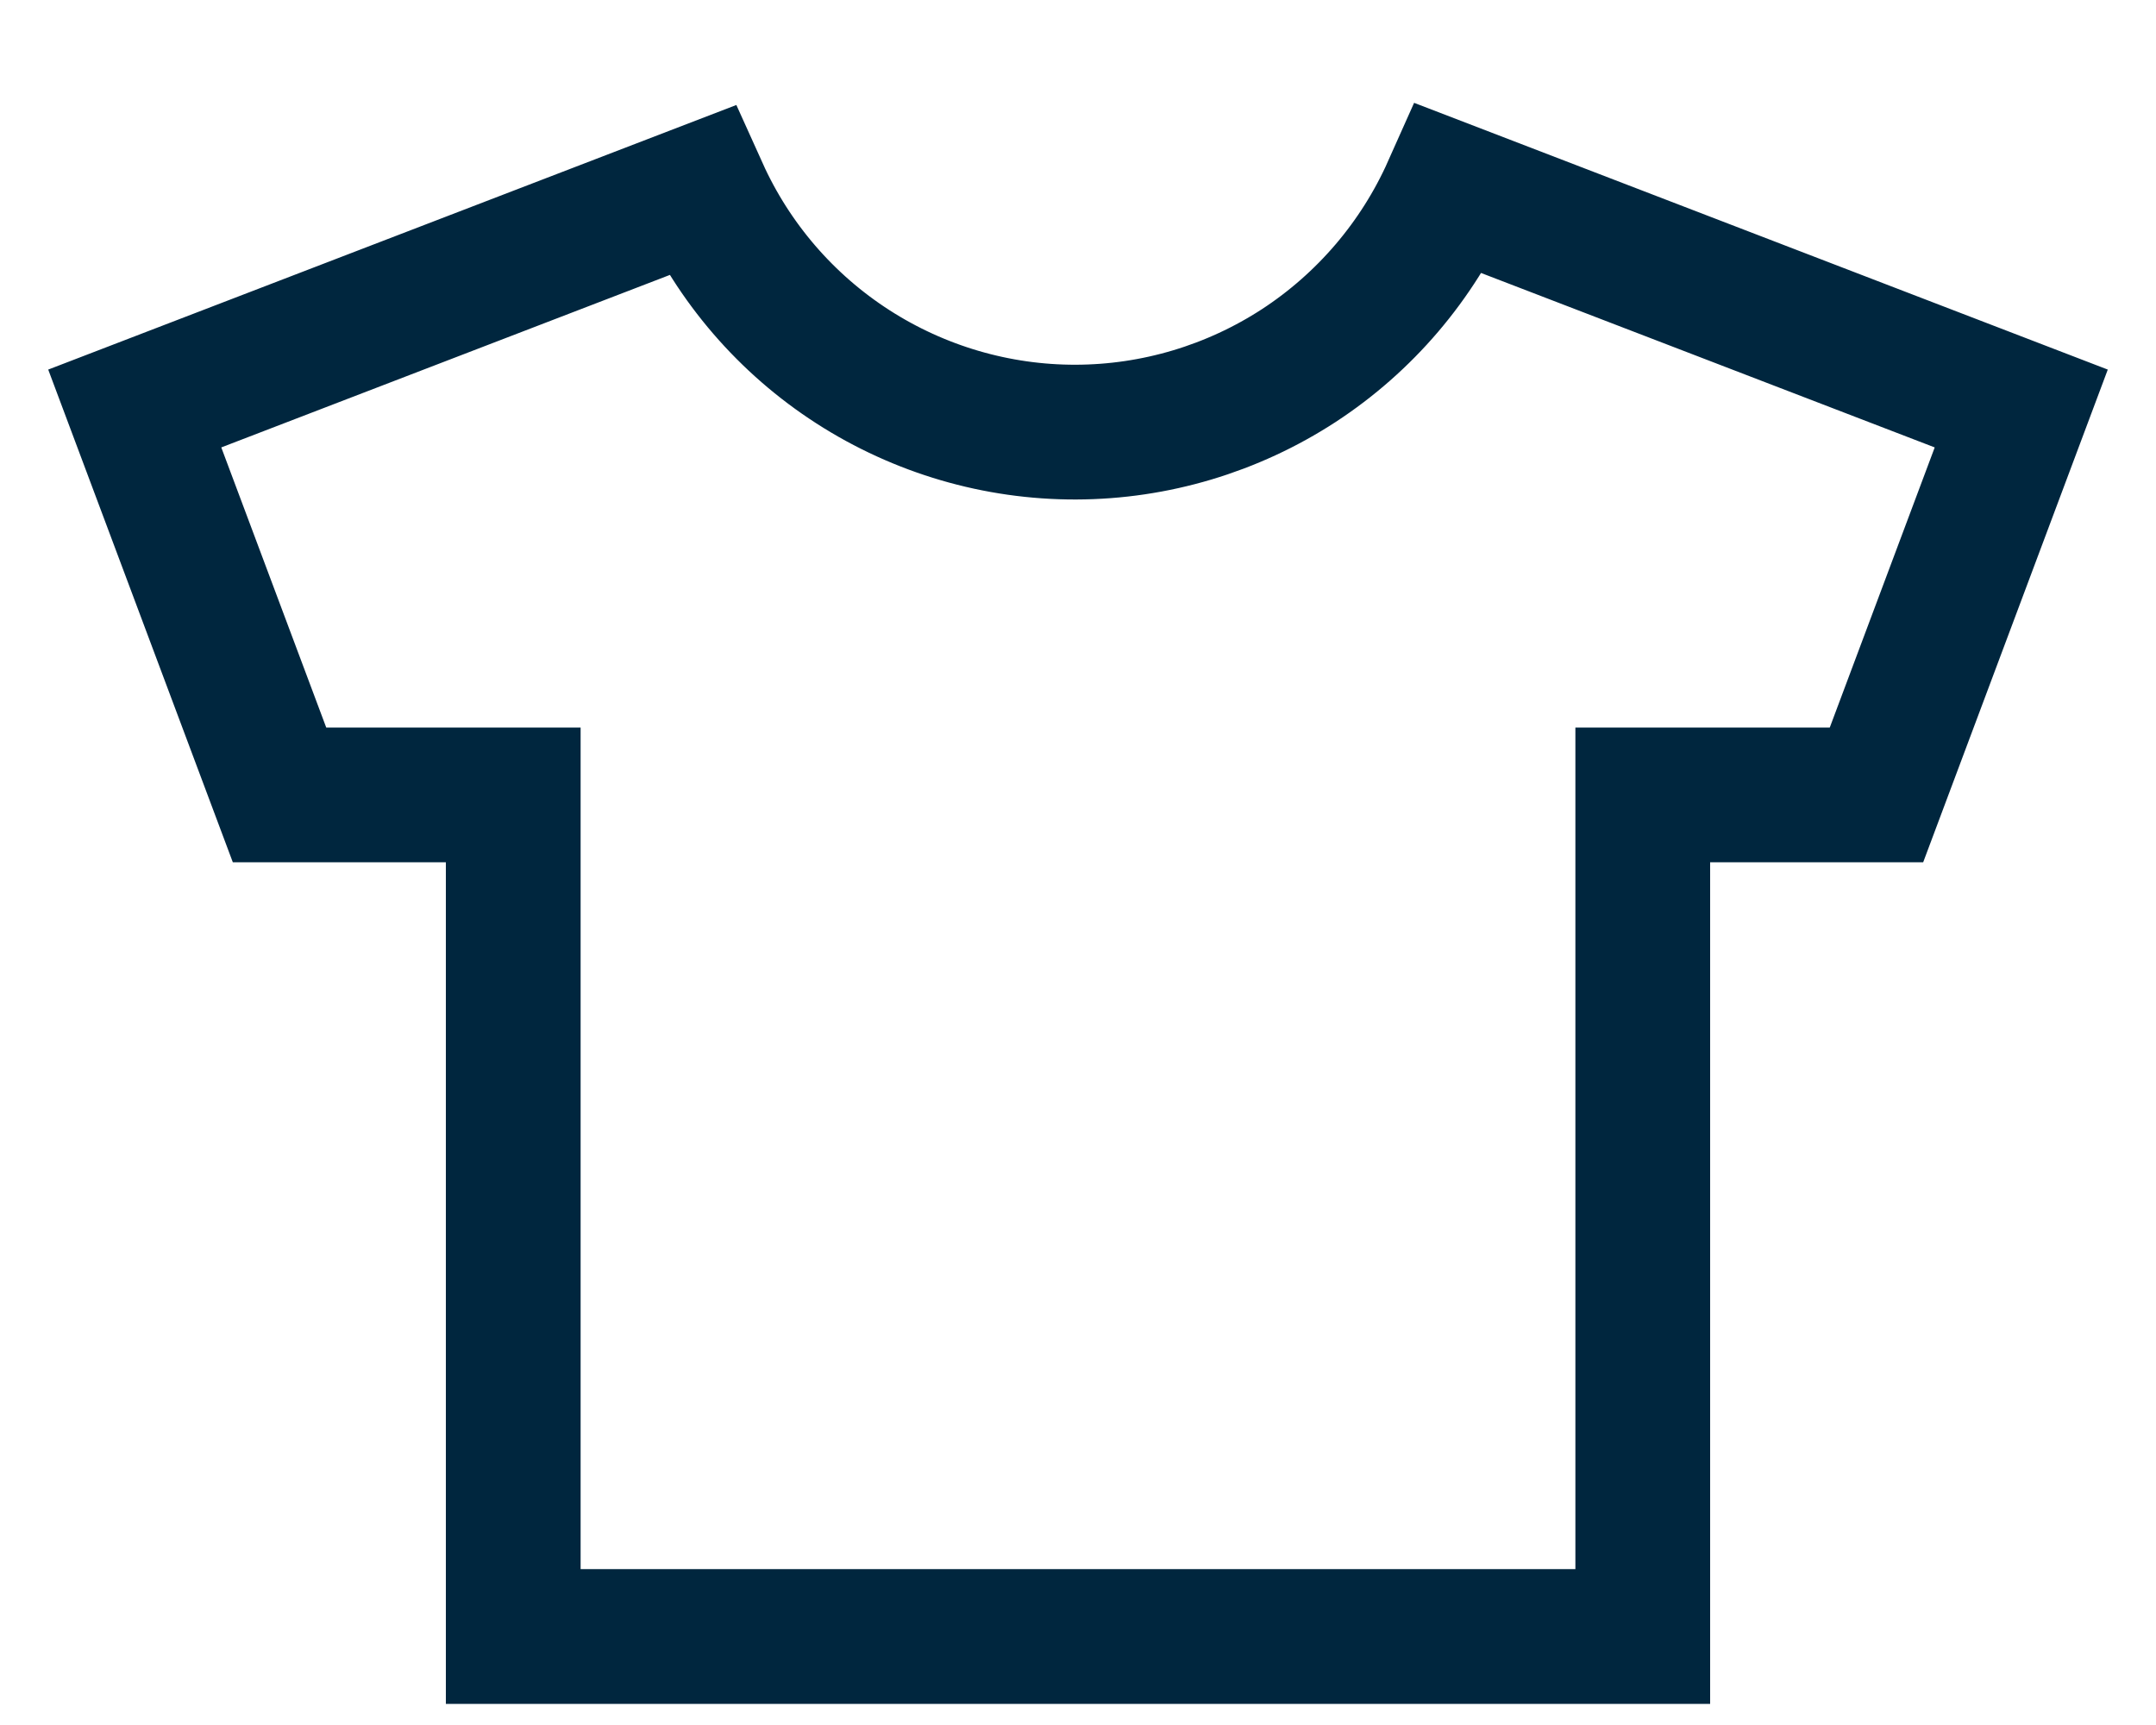 <svg width="20" height="16" viewBox="0 0 20 16" fill="none" xmlns="http://www.w3.org/2000/svg">
<path d="M13.447 1.75C13.148 2.42 12.662 2.99 12.048 3.391C11.433 3.791 10.715 4.006 9.981 4.008C9.248 4.01 8.529 3.799 7.912 3.402C7.295 3.005 6.806 2.438 6.504 1.769L1.25 3.789L2.593 7.373H4.761V15.179H15.239V7.373H17.407L18.75 3.789L13.447 1.75Z" stroke="#00263E" stroke-width="1.25" stroke-miterlimit="10"/>
</svg>
